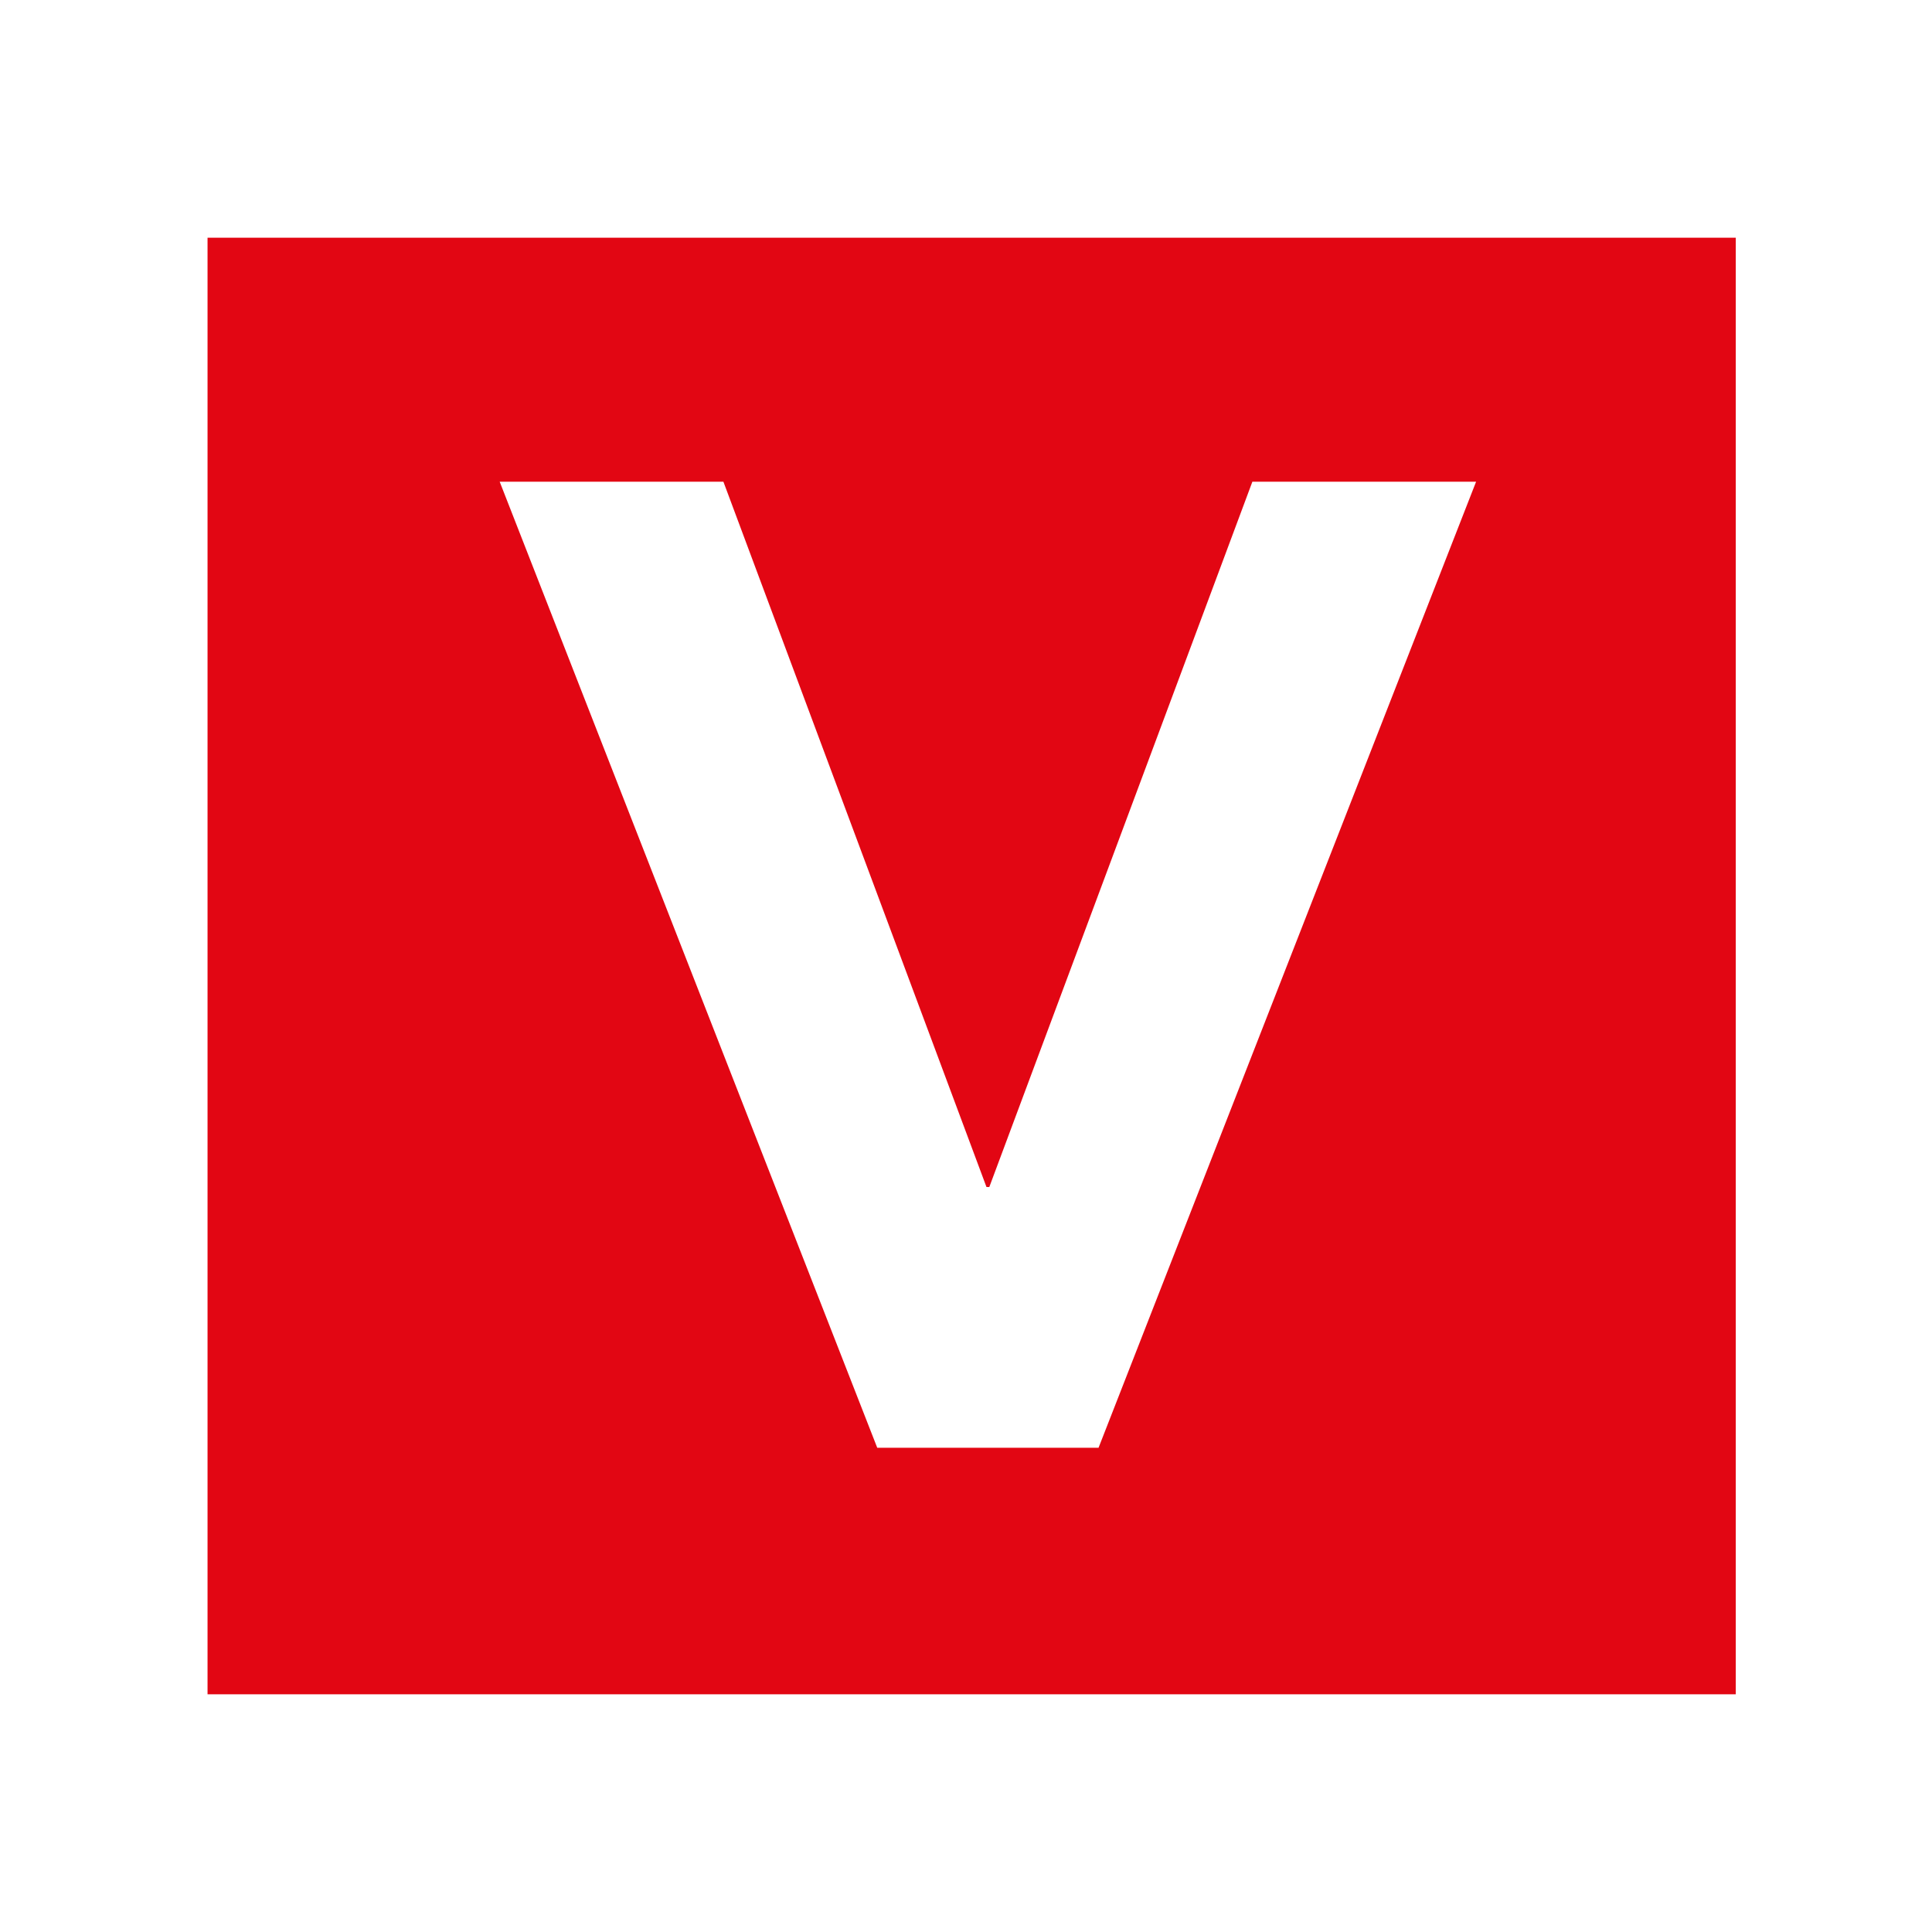<svg xmlns="http://www.w3.org/2000/svg" xmlns:xlink="http://www.w3.org/1999/xlink" viewBox="0 0 512 512">
  <rect x="0" y="0" width="512" height="512" fill="#333333" stroke="none"/>
  <defs>
    <path id="a" d="M0 0h512v512H0z"/>
  </defs>
  <g fill="none" fill-rule="evenodd">
    <rect width="512" height="512" fill="#000000" fill-rule="nonzero" rx="64"/>
    <use xlink:href="#a" fill="#FFFFFF"/>
    <path fill="#E20613" d="M460 63v386H55V63h405Zm-268.288 64.665h-59.286L232.478 383.672h58.647l100.051-256.007h-59.286L262.174 314.579h-.745l-69.717-186.914Z"/>
  </g>
</svg>
